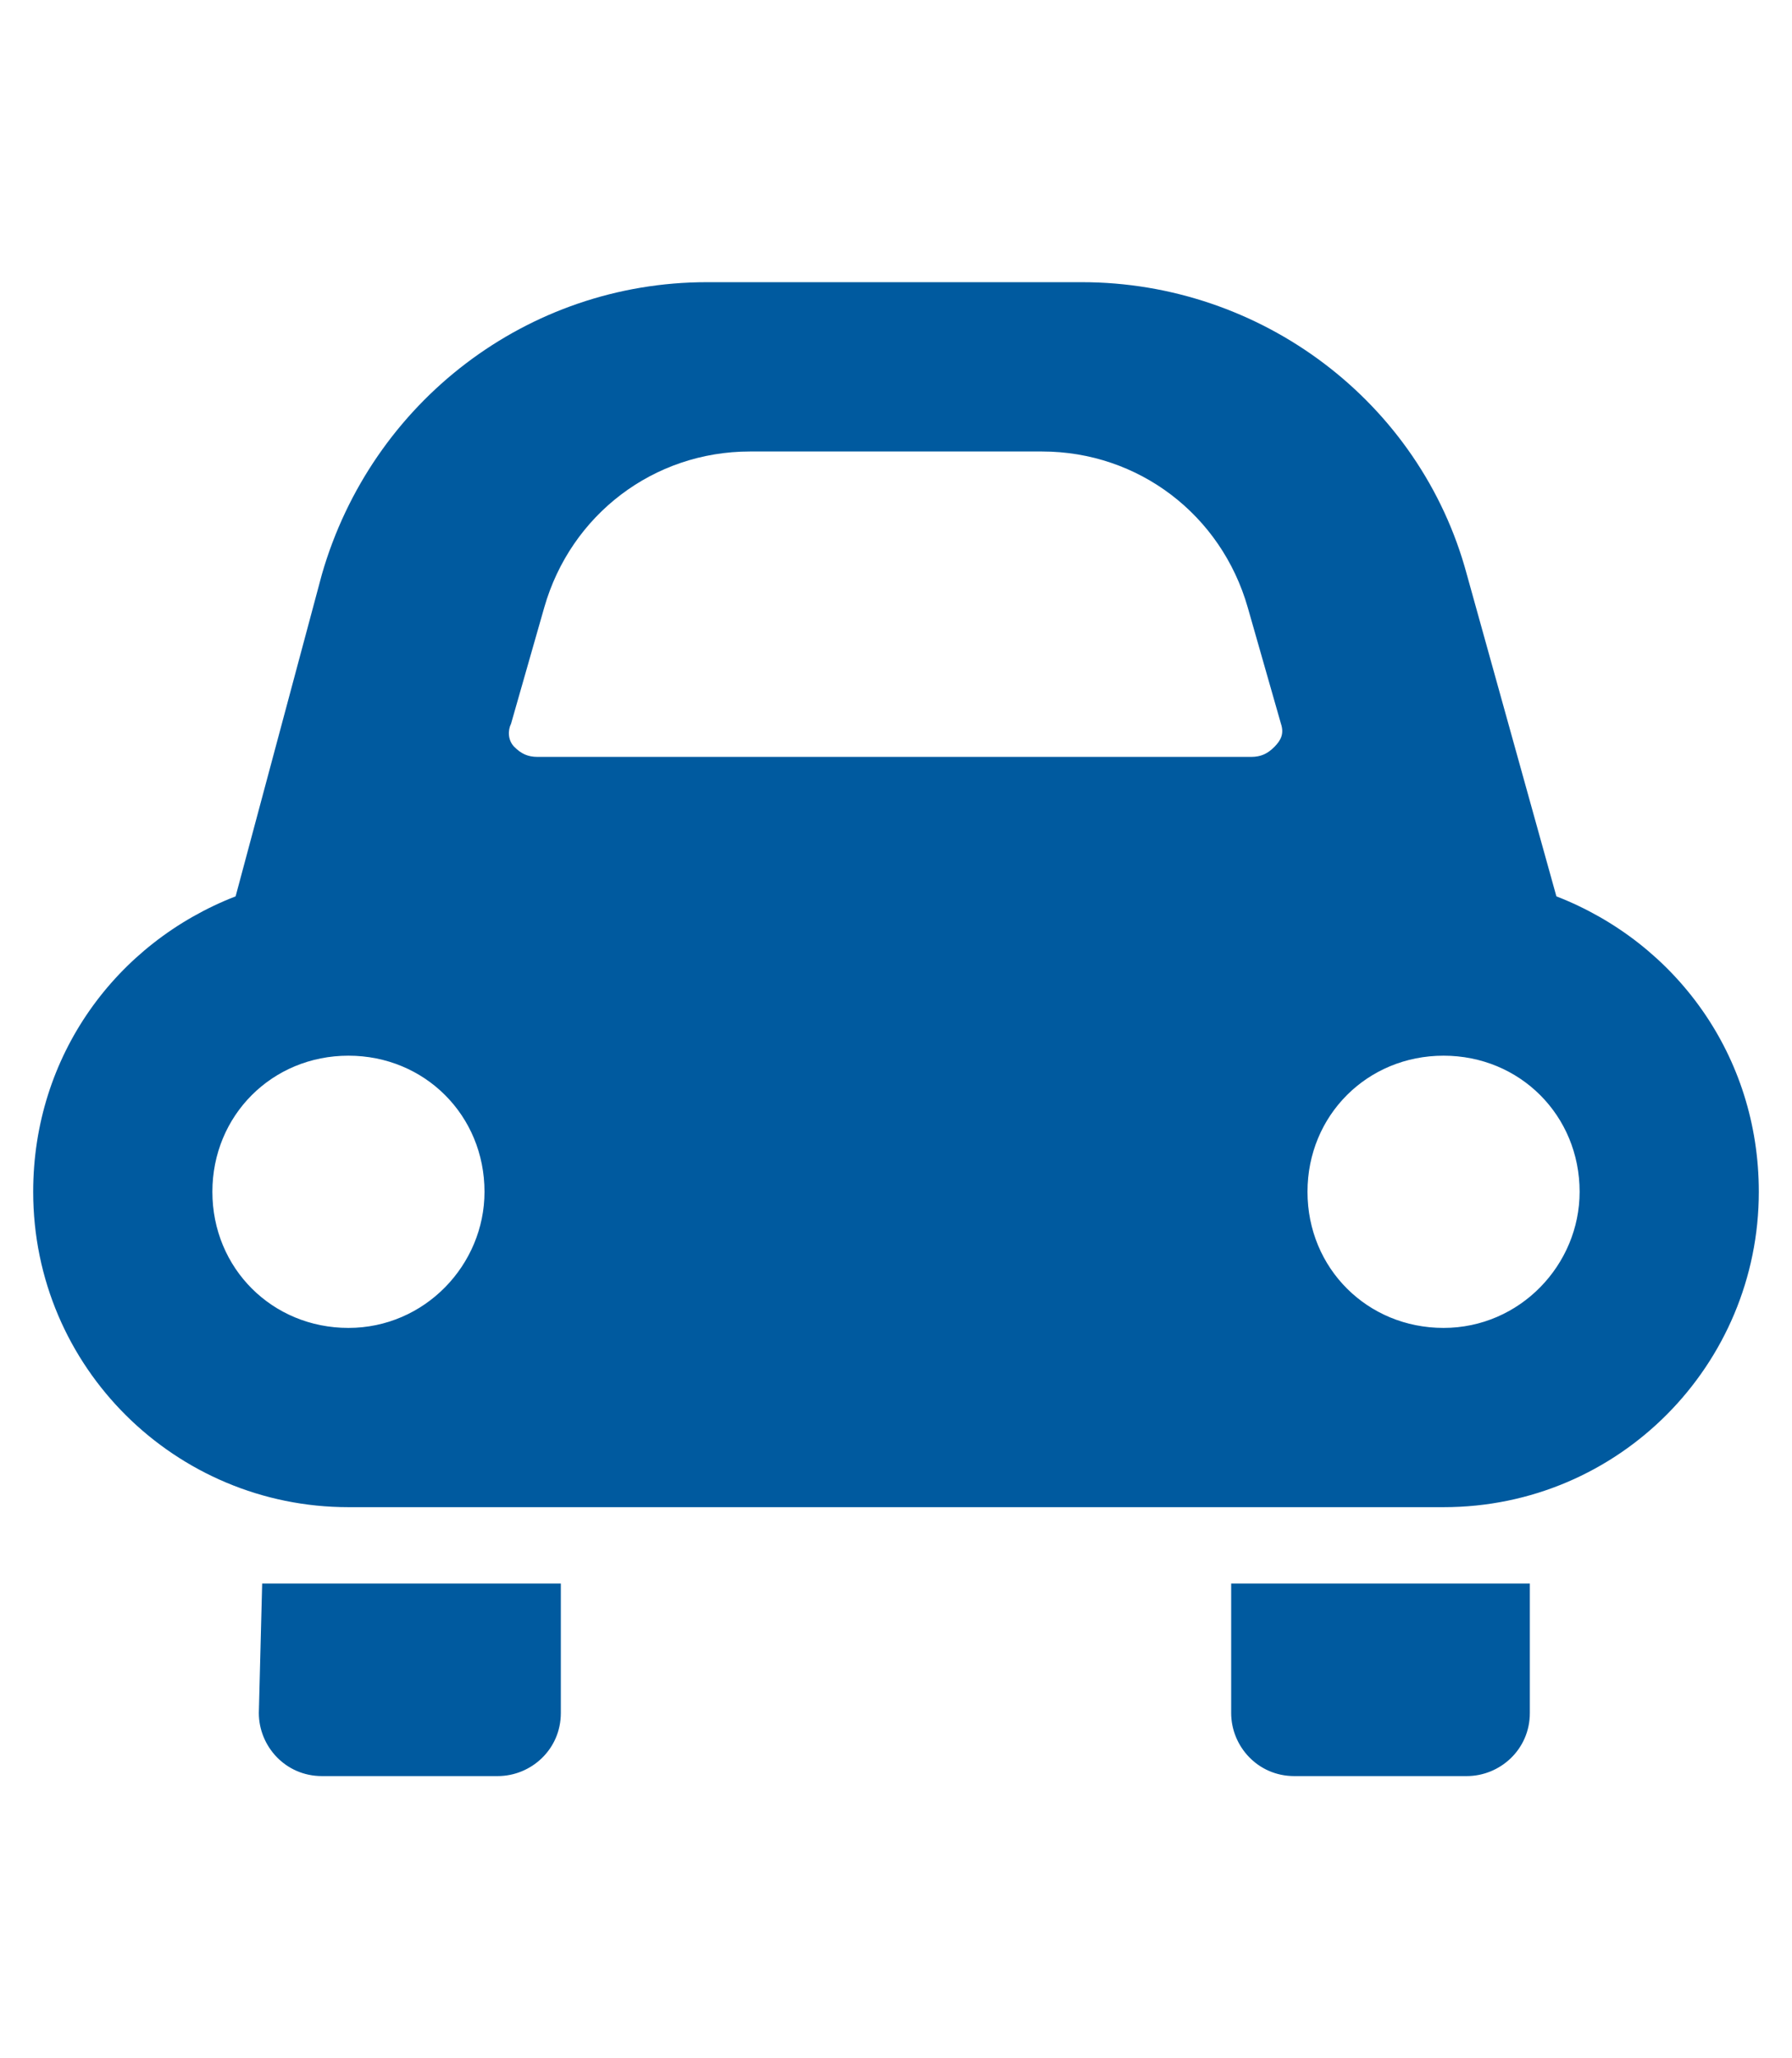 <?xml version="1.0" encoding="utf-8"?>
<!-- Generator: Adobe Illustrator 27.2.0, SVG Export Plug-In . SVG Version: 6.00 Build 0)  -->
<svg version="1.1" id="レイヤー_1" xmlns="http://www.w3.org/2000/svg" xmlns:xlink="http://www.w3.org/1999/xlink" x="0px"
	 y="0px" viewBox="0 0 54 62" style="enable-background:new 0 0 54 62;" xml:space="preserve">
<style type="text/css">
	.st0{fill:#005A9F;}
</style>
<g>
	<g>
		<path class="st0" d="M7.8,51.6c0,1,0.8,1.9,1.9,1.9H15c1,0,1.9-0.8,1.9-1.9v-3.9h-9L7.8,51.6L7.8,51.6z"/>
		<path class="st0" d="M37.1,51.6c0,1,0.8,1.9,1.9,1.9h5.2c1,0,1.9-0.8,1.9-1.9v-3.9h-9L37.1,51.6L37.1,51.6z"/>
		<path class="st0" d="M46.9,27l-2.7-9.7c-1.4-5.2-6.2-8.8-11.6-8.8H21.3c-5.4,0-10.1,3.6-11.6,8.8L7.1,27C3.5,28.4,1,31.8,1,35.9
			c0,5.3,4.3,9.5,9.5,9.5h33c5.3,0,9.5-4.3,9.5-9.5C53,31.8,50.5,28.4,46.9,27z M10.5,40c-2.3,0-4.1-1.8-4.1-4.1
			c0-2.3,1.8-4.1,4.1-4.1s4.1,1.8,4.1,4.1C14.6,38.1,12.8,40,10.5,40z M38.4,22.5c-0.2,0.2-0.4,0.3-0.7,0.3H16.2
			c-0.3,0-0.5-0.1-0.7-0.3c-0.2-0.2-0.2-0.5-0.1-0.7l1-3.5c0.8-2.8,3.3-4.7,6.2-4.7h8.8c2.9,0,5.4,1.9,6.2,4.7l1,3.5
			C38.7,22.1,38.6,22.3,38.4,22.5z M43.5,40c-2.3,0-4.1-1.8-4.1-4.1c0-2.3,1.8-4.1,4.1-4.1s4.1,1.8,4.1,4.1
			C47.6,38.1,45.8,40,43.5,40z"/>
	</g>
</g>
</svg>
